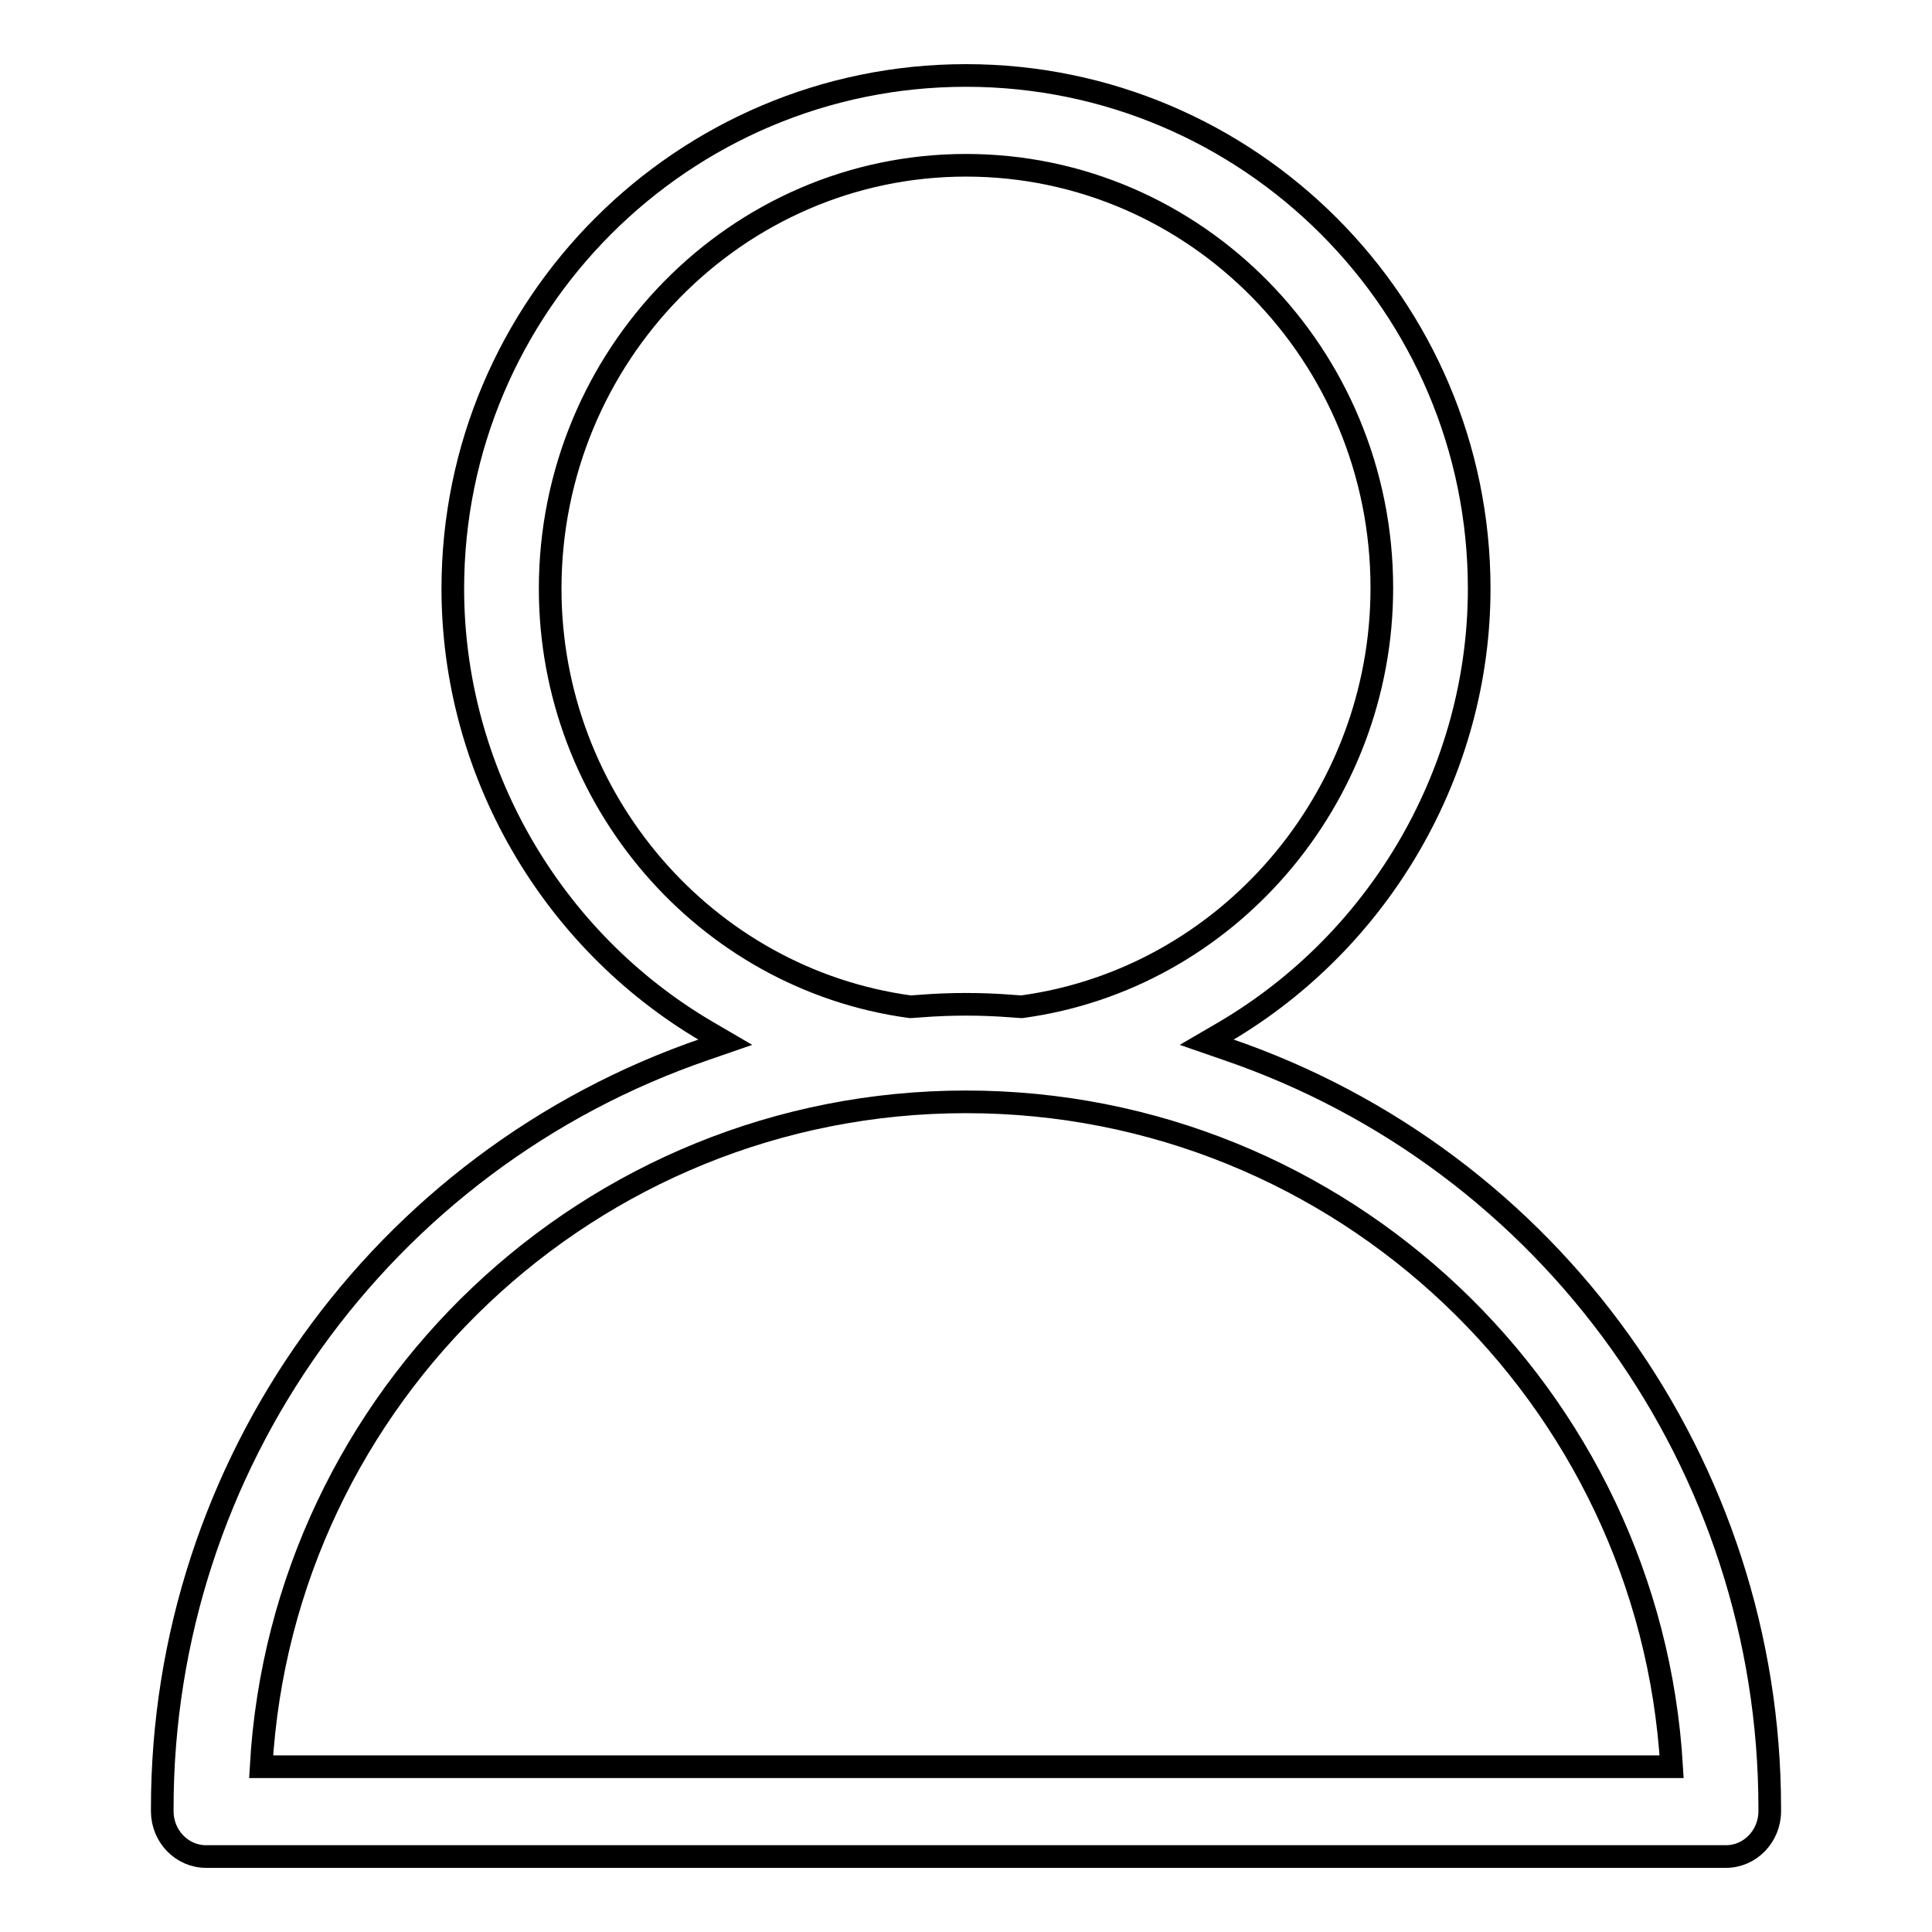 <?xml version="1.0" encoding="utf-8"?>
<!-- Svg Vector Icons : http://www.onlinewebfonts.com/icon -->
<!DOCTYPE svg PUBLIC "-//W3C//DTD SVG 1.1//EN" "http://www.w3.org/Graphics/SVG/1.1/DTD/svg11.dtd">
<svg version="1.1" xmlns="http://www.w3.org/2000/svg" xmlns:xlink="http://www.w3.org/1999/xlink" x="0px" y="0px" viewBox="0 0 256 256" enable-background="new 0 0 256 256" xml:space="preserve">
<g><g><path stroke-width="3" fill-opacity="0" stroke="#000000"  d="M234.5,239.6c0-45.4-28.9-85.9-72-100.6l-2.6-0.9l2.4-1.4C183,124.5,196,102,196,78c0-37.5-30.5-68-68-68S60,40.5,60,78c0,24,12.9,46.5,33.7,58.7l2.4,1.4l-2.6,0.9c-43,14.7-72,55.2-72,100.6c0,0.1,0,0.1,0,0.2s0,0.1,0,0.2c0,3.3,2.6,6,5.8,6h201.4c3.2,0,5.8-2.7,5.8-6c0-0.1,0-0.1,0-0.2S234.5,239.7,234.5,239.6z M72.9,78c0-30.9,24.7-56.1,55.1-56.1c30.4,0,55.1,25.1,55.1,56c0,27.9-20.5,51.8-47.7,55.5l-0.1,0l-1.4-0.1c-3.9-0.3-7.9-0.3-11.8,0l-1.4,0.1l-0.1,0C93.4,129.7,72.9,105.9,72.9,78z M128,146c49.8,0,90.6,39,93.5,88.1H34.6C37.4,185,78.2,146,128,146z"/></g></g>
</svg>